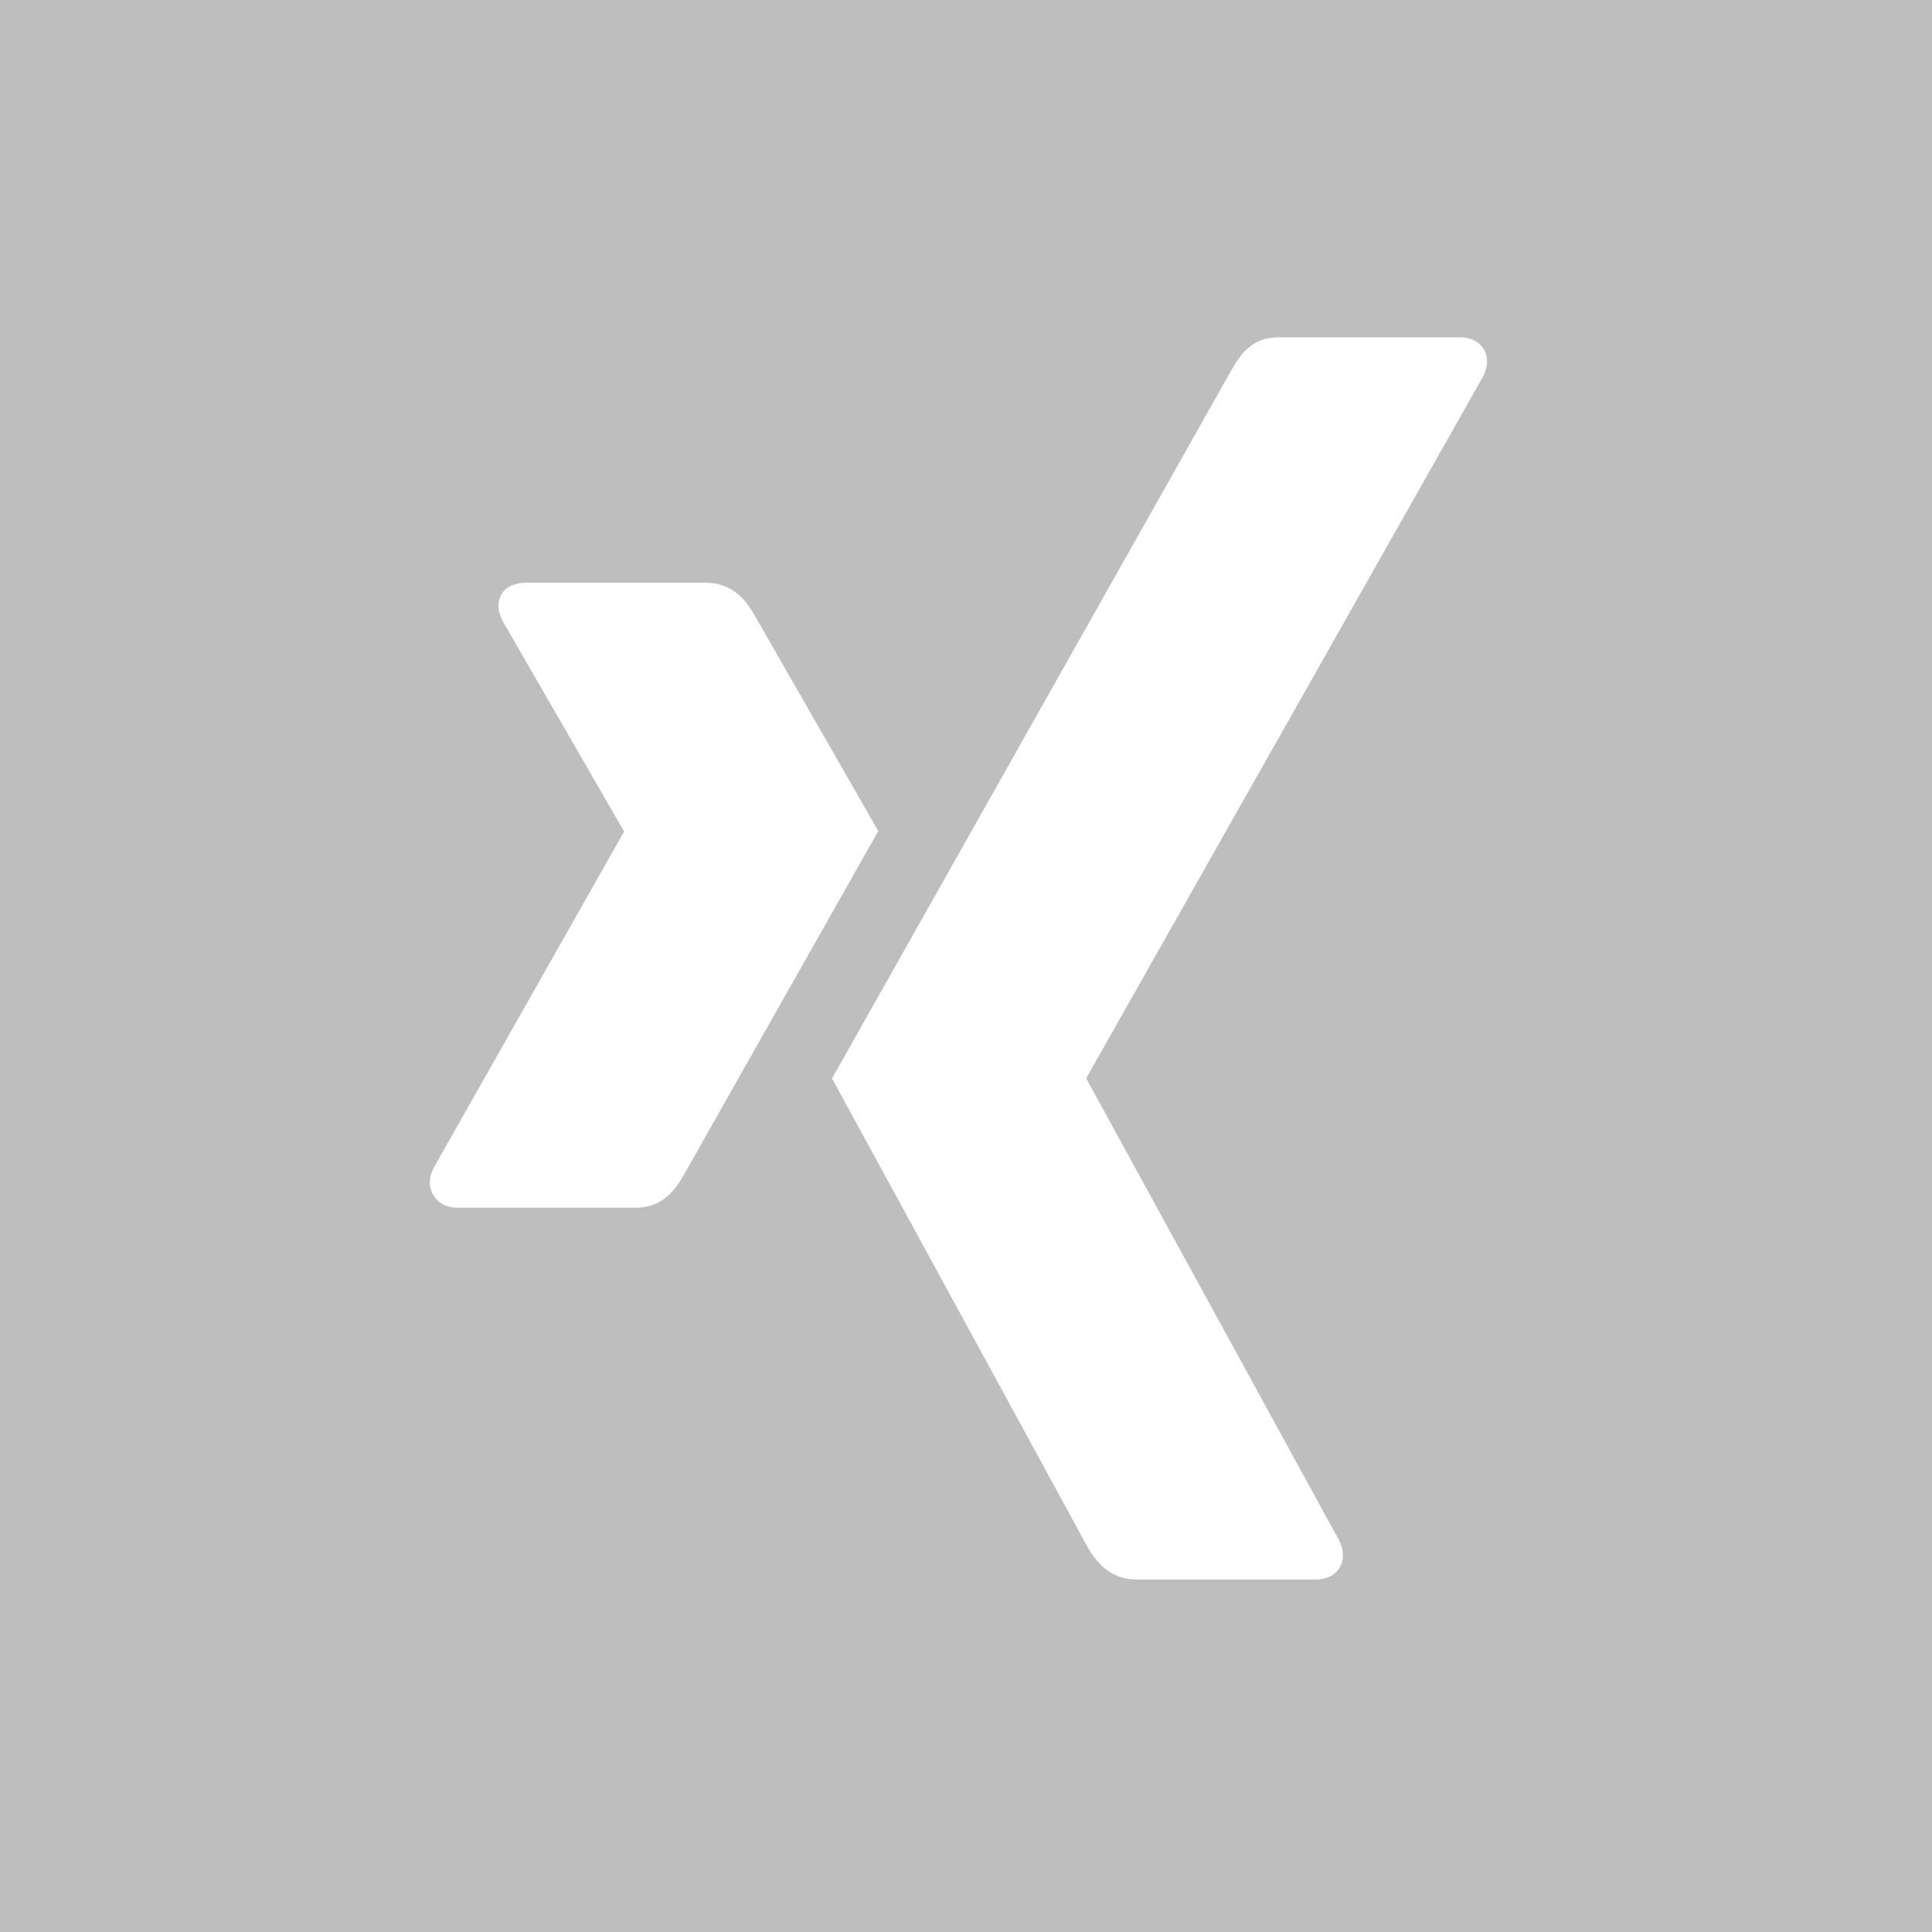 <?xml version="1.0" encoding="utf-8"?>
<!-- Generator: Adobe Illustrator 15.1.0, SVG Export Plug-In . SVG Version: 6.00 Build 0)  -->
<!DOCTYPE svg PUBLIC "-//W3C//DTD SVG 1.1//EN" "http://www.w3.org/Graphics/SVG/1.1/DTD/svg11.dtd">
<svg version="1.1" id="Ebene_1" xmlns="http://www.w3.org/2000/svg" xmlns:xlink="http://www.w3.org/1999/xlink" x="0px" y="0px"
	width="20px" height="20px" preserveAspectRatio="xMinYMin meet" viewBox="0 0 20 20" enable-background="new 0 0 20 20" xml:space="preserve">
<rect fill="#BEBEBE" width="20" height="20"/>
<g>
	<path fill="#FFFFFF" d="M5.447,6.032c-0.112,0-0.206,0.039-0.253,0.116c-0.05,0.08-0.042,0.181,0.011,0.284l1.253,2.171
		c0.003,0.003,0.003,0.006,0,0.01l-1.97,3.479c-0.052,0.102-0.051,0.203,0,0.283c0.047,0.076,0.13,0.127,0.242,0.127h1.854
		c0.278,0,0.411-0.188,0.505-0.357c0,0,1.928-3.411,2.003-3.542C9.085,8.59,7.817,6.379,7.817,6.379
		C7.725,6.215,7.585,6.032,7.301,6.032H5.447z"/>
	<path fill="#FFFFFF" d="M13.236,3.492c-0.275,0-0.396,0.174-0.496,0.353c0,0-3.995,7.084-4.127,7.319
		c0.008,0.012,2.635,4.832,2.635,4.832c0.093,0.164,0.234,0.355,0.52,0.355h1.851c0.112,0,0.199-0.043,0.246-0.119
		c0.05-0.08,0.049-0.186-0.003-0.287l-2.614-4.775c-0.002-0.004-0.002-0.01,0-0.014l4.105-7.259
		c0.053-0.102,0.054-0.207,0.004-0.285c-0.048-0.078-0.134-0.12-0.246-0.12H13.236z"/>
</g>
</svg>

